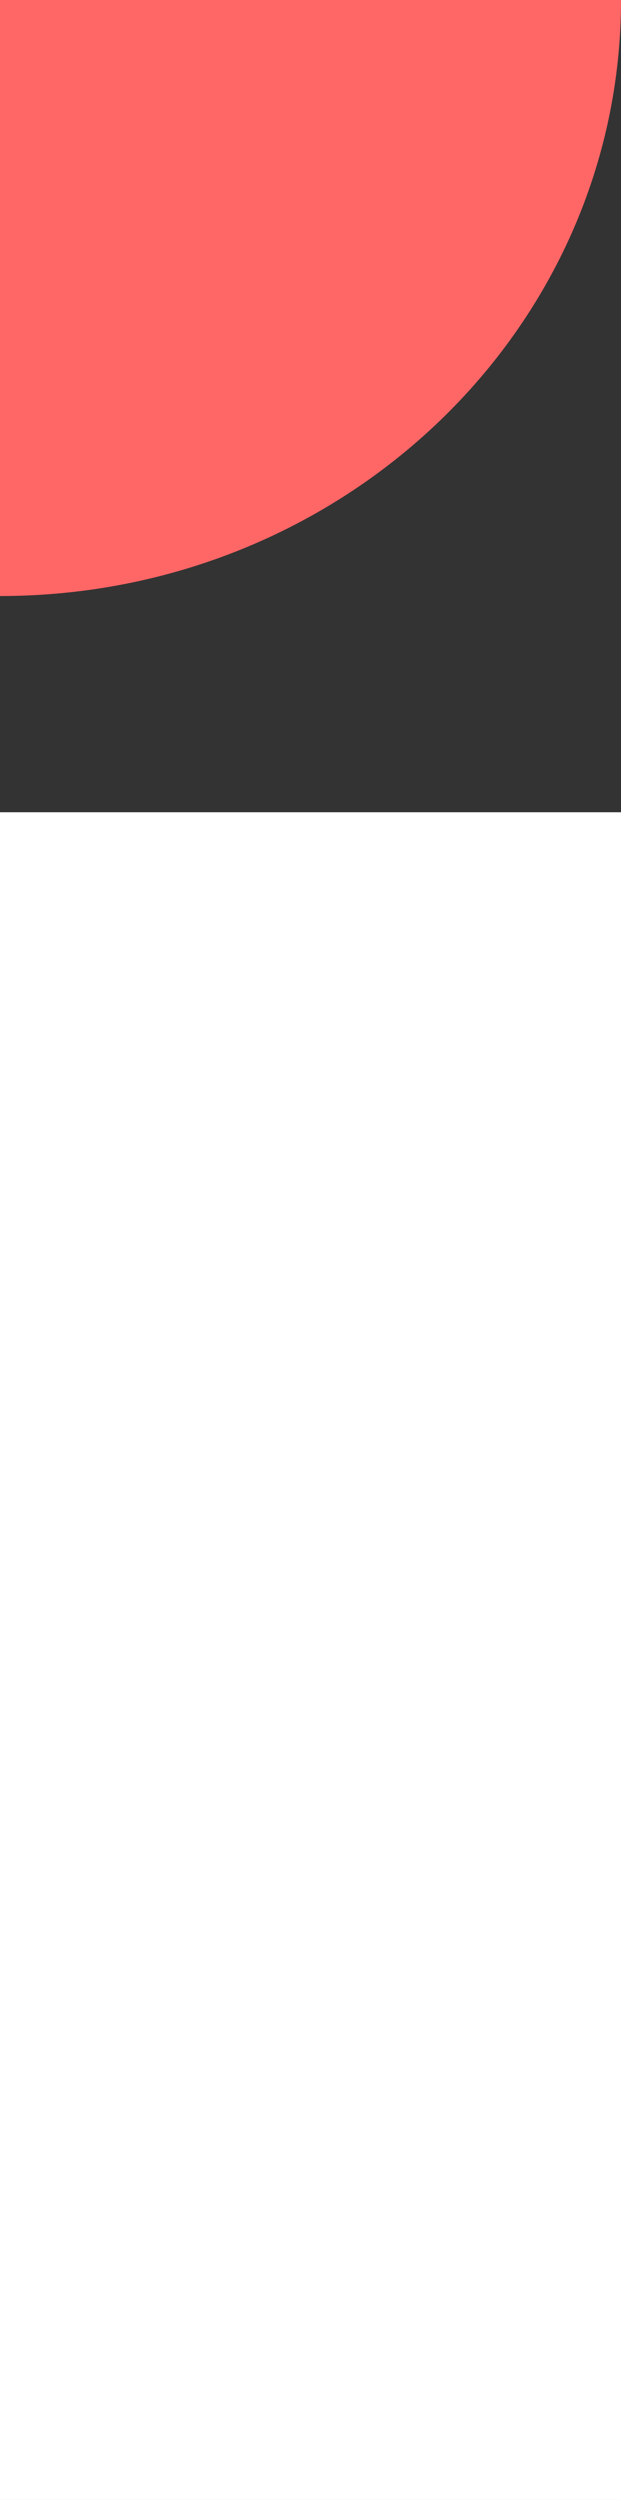 <?xml version="1.0" encoding="UTF-8"?>
<svg xmlns="http://www.w3.org/2000/svg" id="Camada_2" data-name="Camada 2" viewBox="0 0 140.58 565.52">
  <rect x="0" y="0" width="140.58" height="565.52" fill="#333333" stroke="none"/>
  <defs>
    <style>      .cls-1 {        fill: #f66;      }      .cls-1, .cls-2 {        stroke-width: 0px;      }      .cls-2 {        fill: #fff;      }    </style>
  </defs>
  <g id="Layer_1" data-name="Layer 1">
    <rect class="cls-2" y="183.74" width="140.58" height="381.78"></rect>
    <path class="cls-1" d="M0,134.83c77.64,0,140.58-60.36,140.58-134.83H0v134.83Z"></path>
  </g>
</svg>
